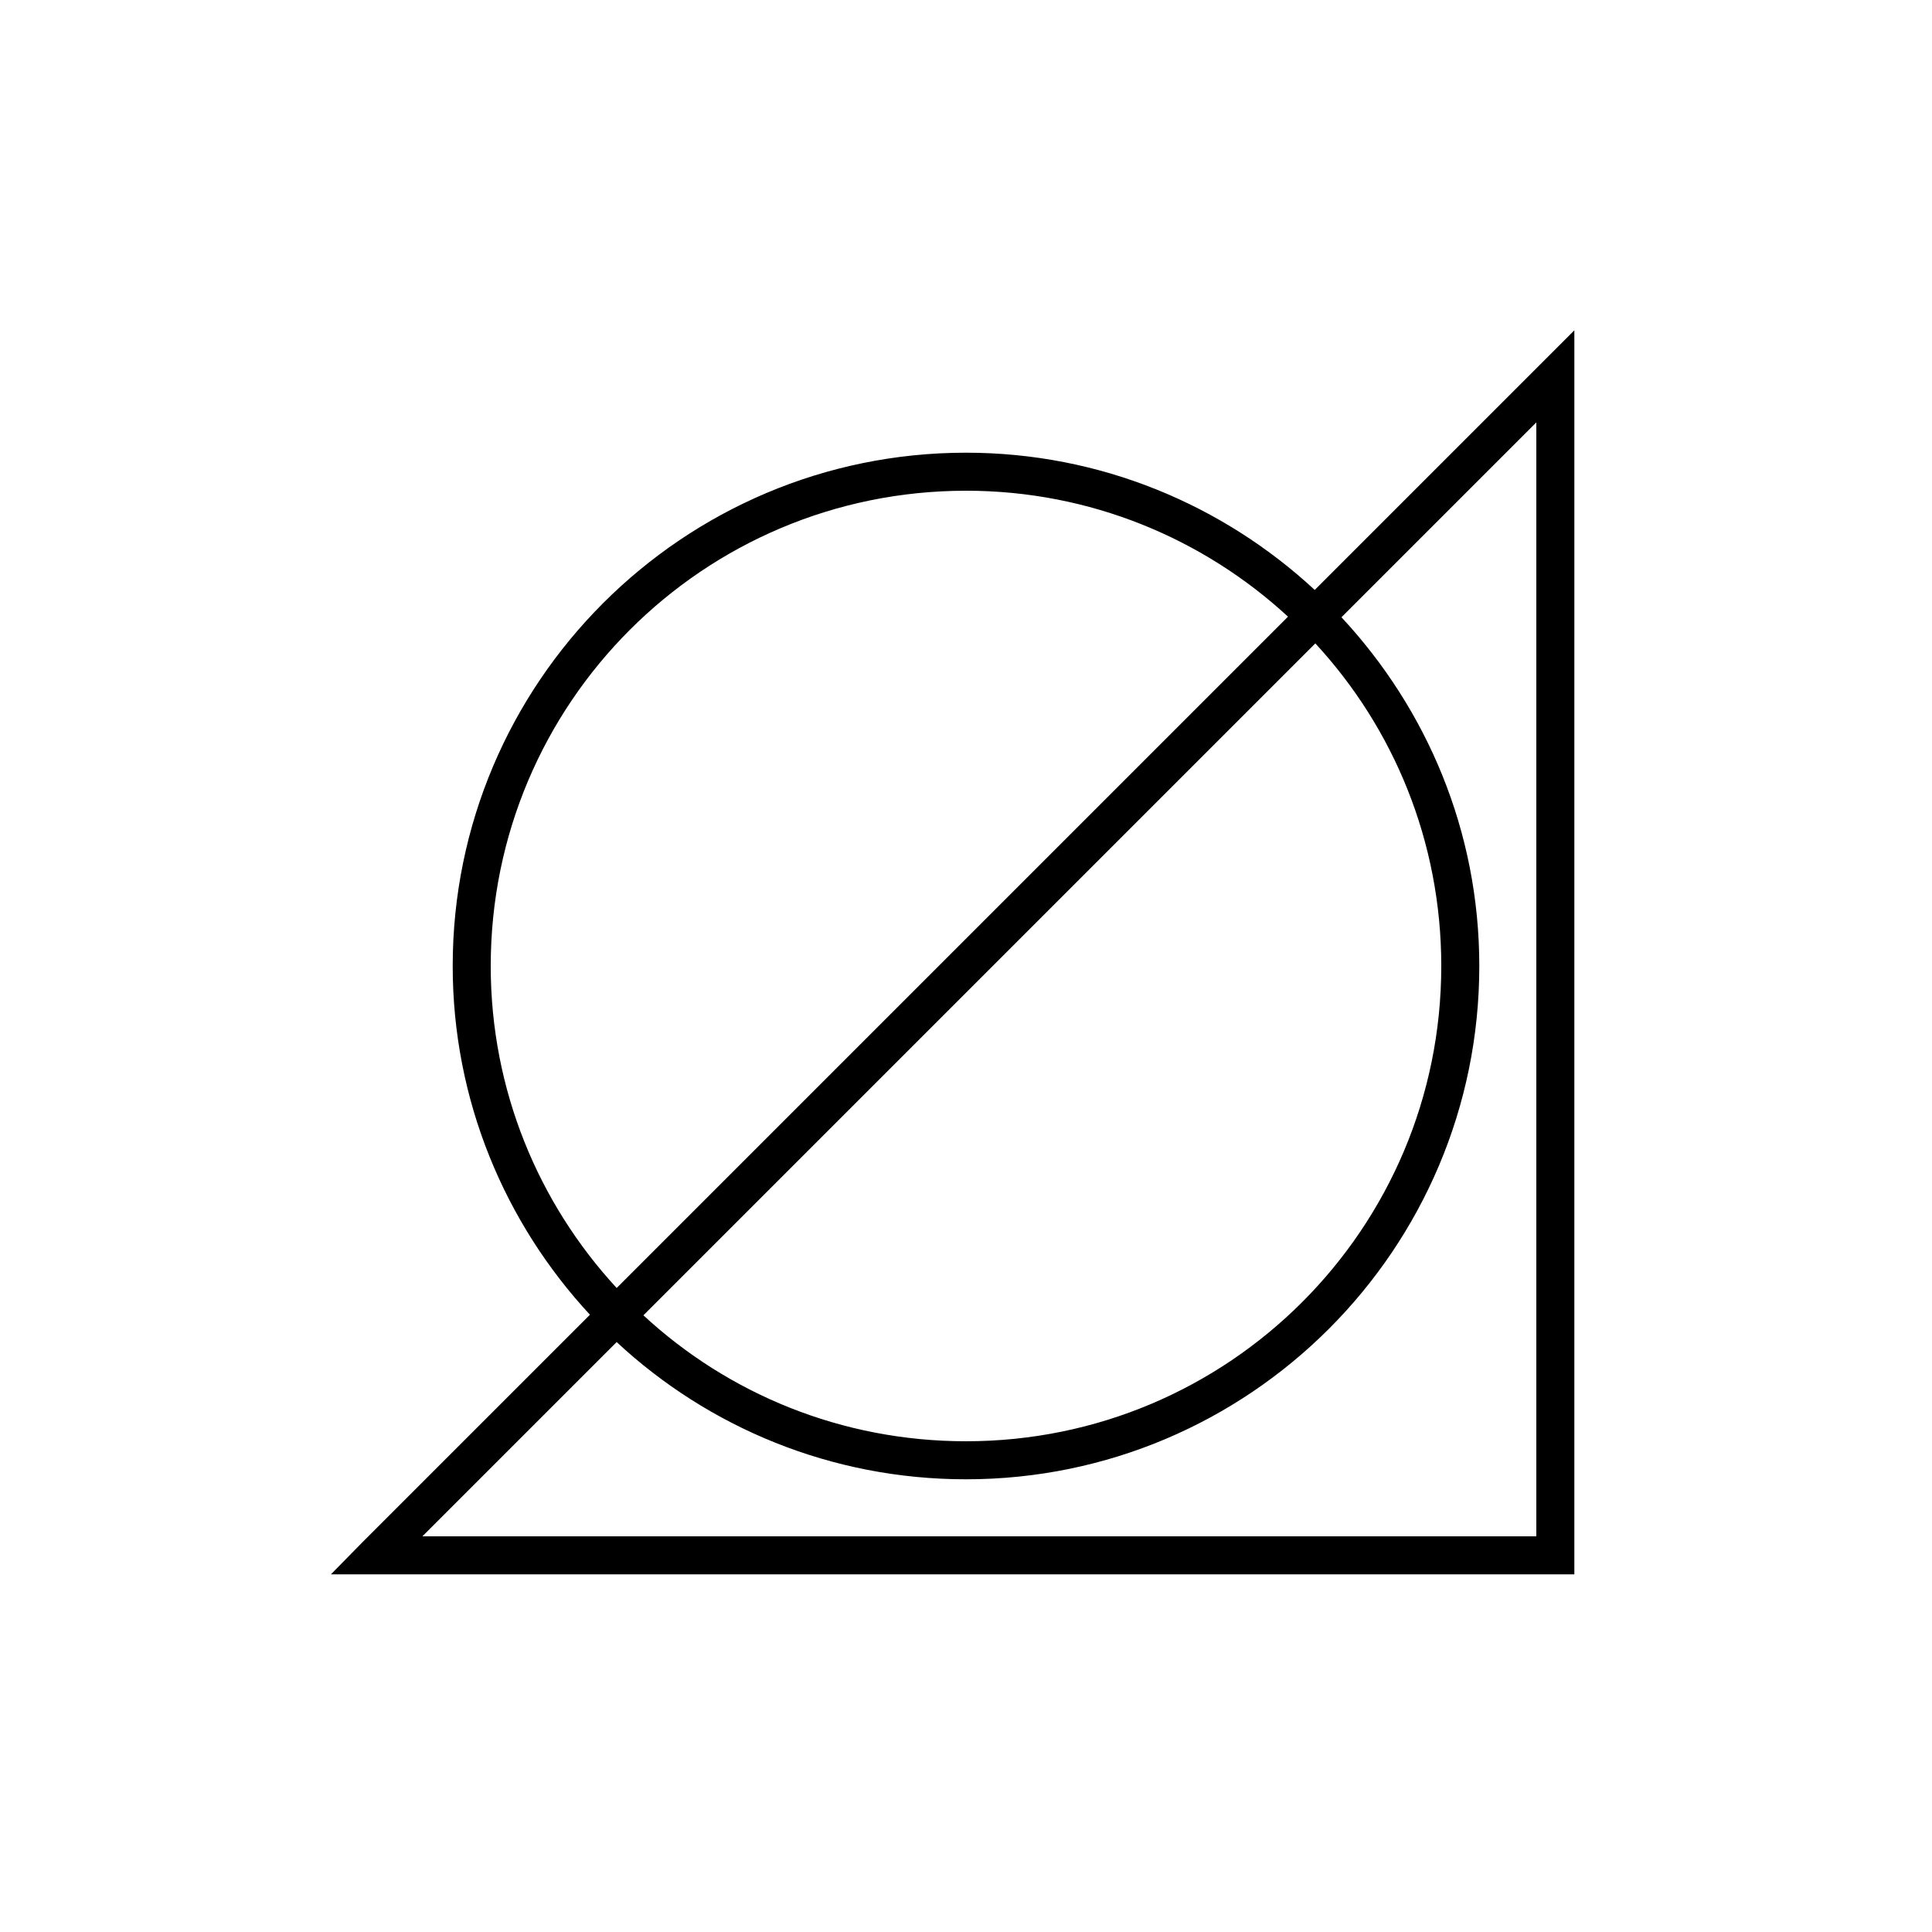 <?xml version="1.0" encoding="UTF-8"?>
<!-- Uploaded to: SVG Repo, www.svgrepo.com, Generator: SVG Repo Mixer Tools -->
<svg fill="#000000" width="800px" height="800px" version="1.1" viewBox="144 144 512 512" xmlns="http://www.w3.org/2000/svg">
 <path d="m561.22 231.54-8.66 8.656-60.141 60.145c-24.273-22.496-56.754-36.371-92.418-36.371-75.066 0-136.03 60.965-136.03 136.03 0 35.672 13.863 68.141 36.371 92.418l-60.145 60.141-8.5 8.66h329.52zm-10.078 24.402v295.2h-295.2l51.48-51.48c24.289 22.582 56.832 36.367 92.578 36.367 75.066 0 136.03-60.961 136.03-136.03 0-35.754-13.93-68.129-36.527-92.418zm-151.14 18.105c32.949 0 62.898 12.703 85.332 33.375l-177.91 177.91c-20.68-22.438-33.375-52.375-33.375-85.332 0-69.621 56.332-125.95 125.95-125.95zm92.574 40.461c20.734 22.445 33.375 52.484 33.375 85.492 0 69.621-56.328 125.95-125.95 125.95-33.031 0-63.039-12.613-85.492-33.375z"/>
</svg>